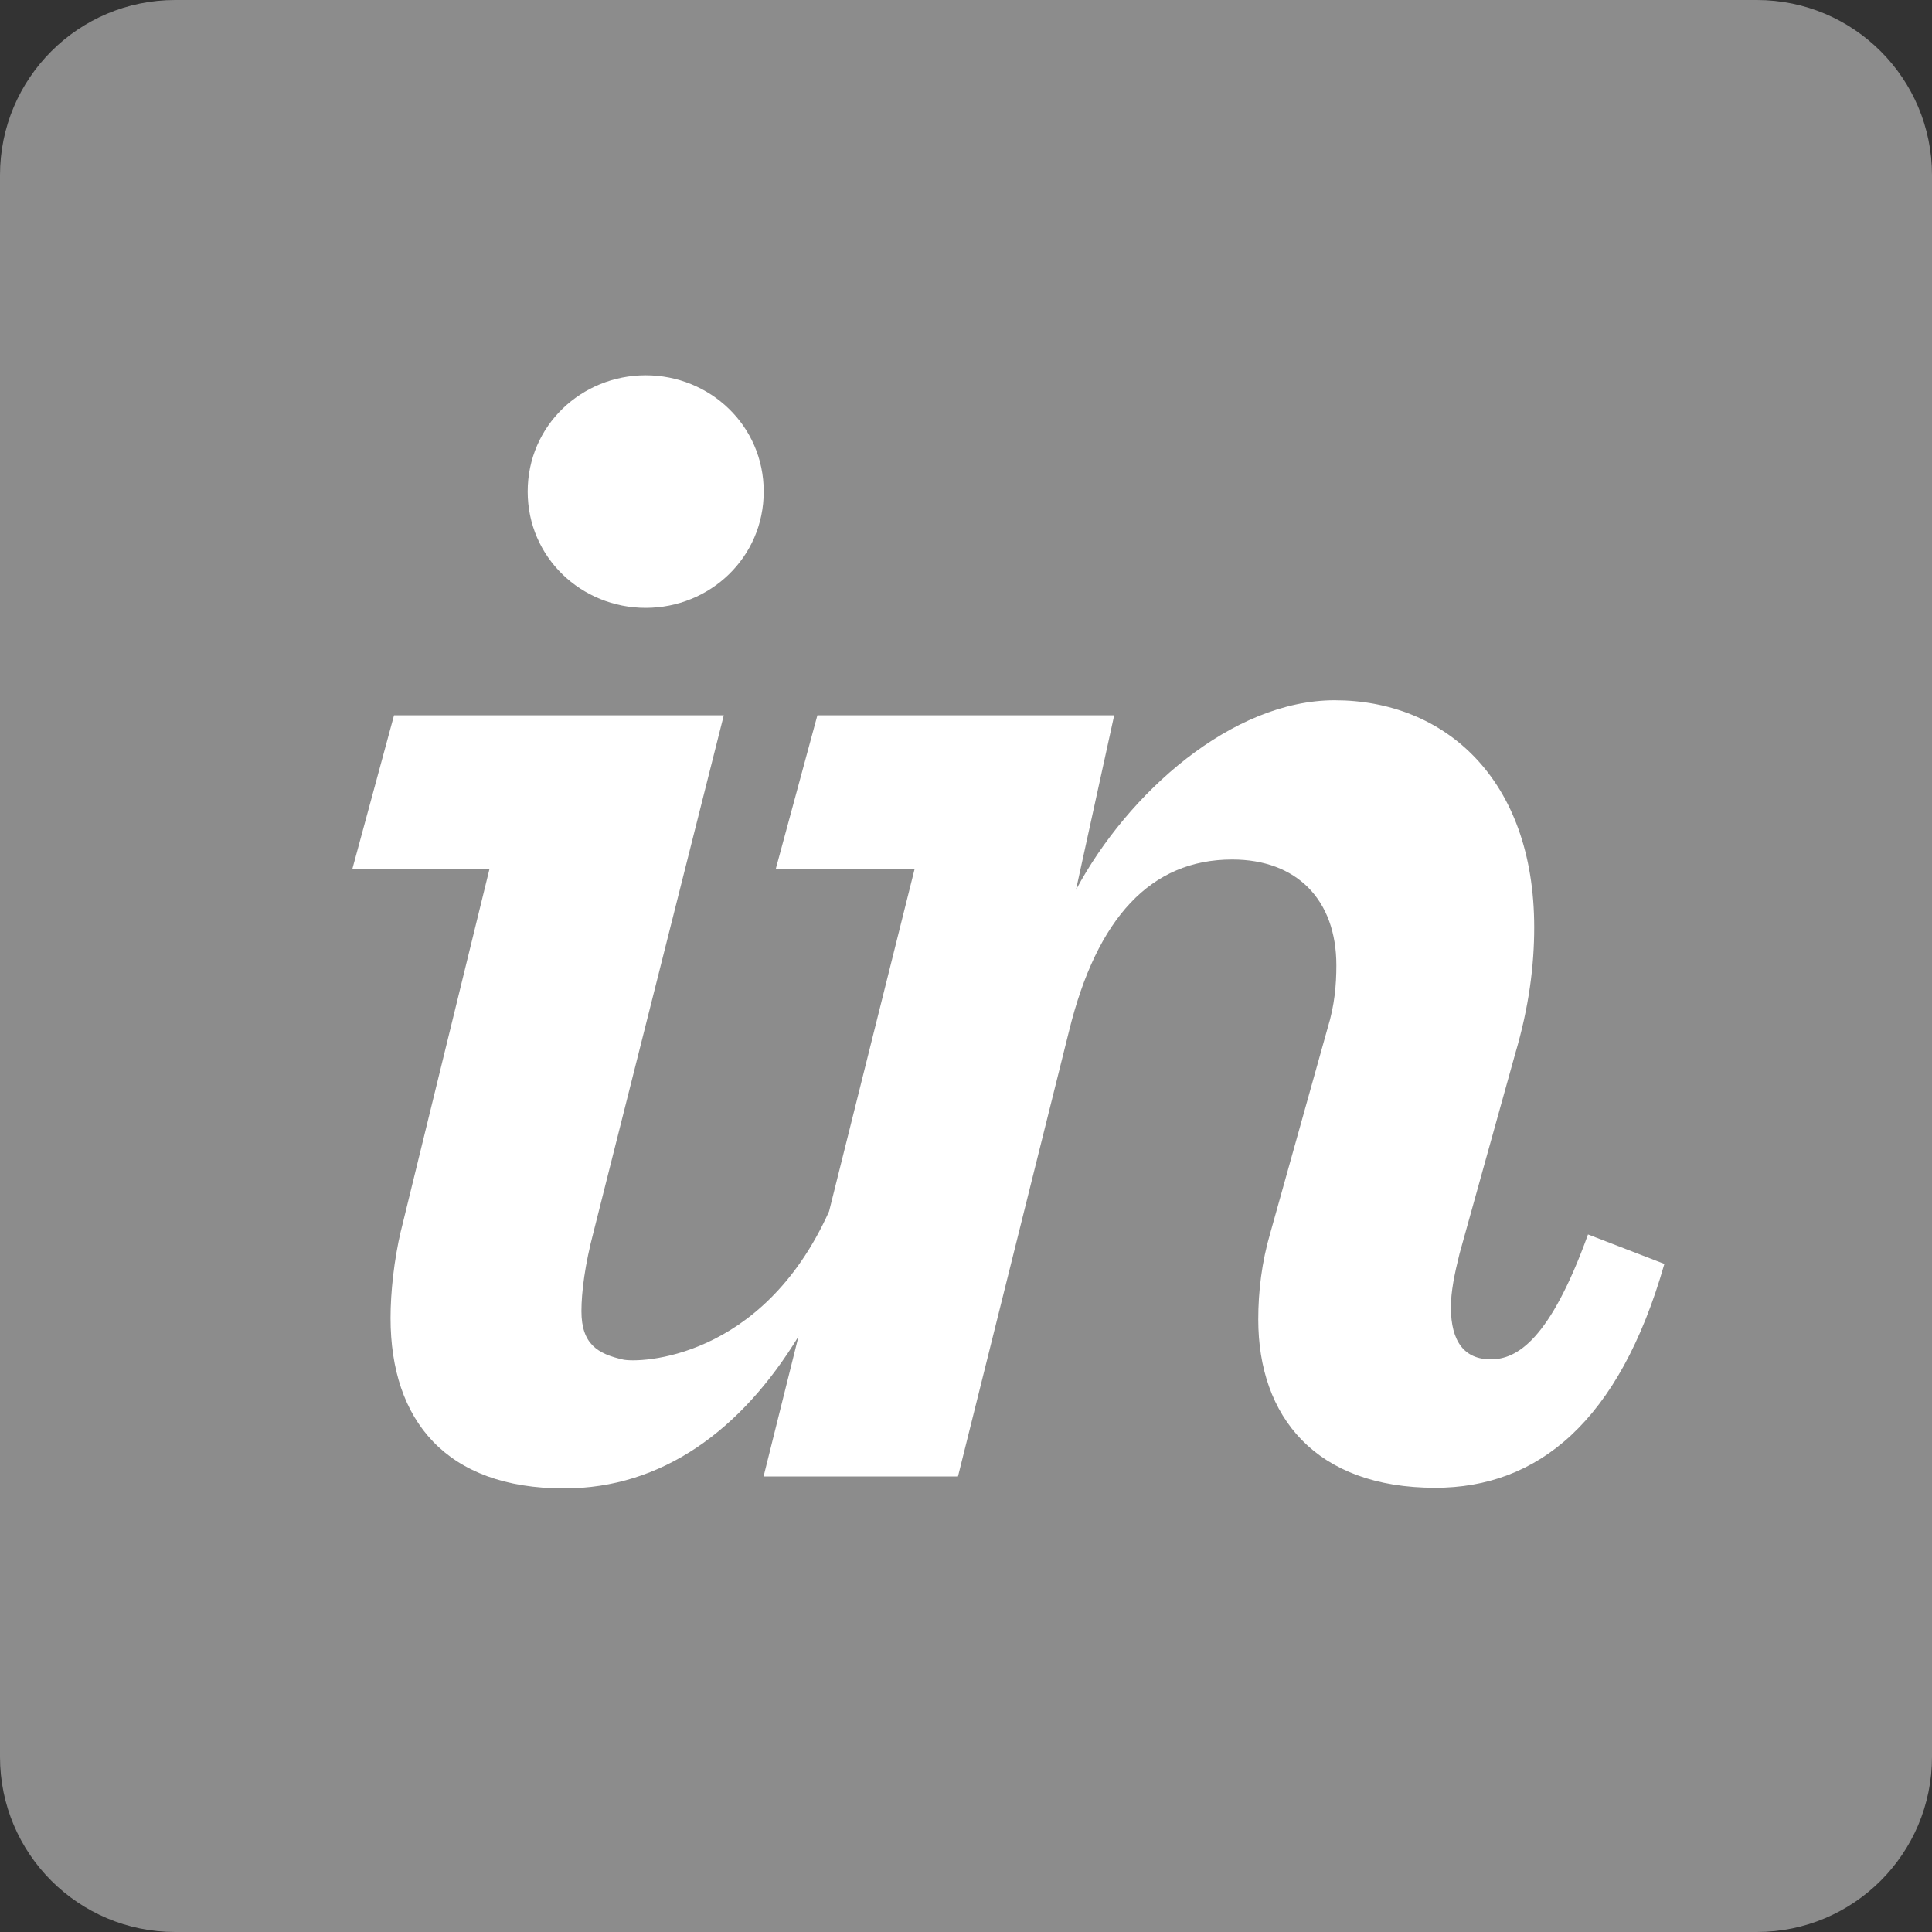 <?xml version="1.0" encoding="UTF-8"?>
<svg width="40px" height="40px" viewBox="0 0 40 40" version="1.1" xmlns="http://www.w3.org/2000/svg" xmlns:xlink="http://www.w3.org/1999/xlink">
    <rect x="0" y="0" width="40" height="40" fill="#333333" stroke="none"/>
    <!-- Generator: Sketch 53.2 (72643) - https://sketchapp.com -->
    <title>invision</title>
    <desc>Created with Sketch.</desc>
    <g id="Page-1" stroke="none" stroke-width="1" fill="none" fill-rule="evenodd">
        <g id="ikony_tools" transform="translate(-90, -64)" fill-rule="nonzero">
            <g id="invision" transform="translate(90, 64)">
                <path d="M36.374,0 L3.626,0 C1.623,0 0,1.623 0,3.626 L0,36.374 C0,38.377 1.623,40 3.626,40 L36.374,40 C38.377,40 40,38.377 40,36.374 L40,3.626 C40,1.623 38.377,0 36.374,0" id="Path" fill="#8C8C8C"></path>
                <path d="M13.368,12.585 C14.698,12.585 15.812,11.543 15.812,10.177 C15.812,8.812 14.698,7.77 13.368,7.77 C12.038,7.77 10.925,8.812 10.925,10.177 C10.925,11.543 12.038,12.585 13.368,12.585 M8.301,25.479 C8.158,26.09 8.086,26.75 8.086,27.288 C8.086,29.408 9.236,30.816 11.679,30.816 C13.706,30.816 15.349,29.612 16.532,27.669 L15.809,30.568 L19.834,30.568 L22.134,21.343 C22.709,19.008 23.823,17.795 25.512,17.795 C26.841,17.795 27.668,18.622 27.668,19.987 C27.668,20.383 27.632,20.813 27.488,21.281 L26.302,25.521 C26.122,26.132 26.051,26.743 26.051,27.317 C26.051,29.33 27.236,30.803 29.716,30.803 C31.836,30.803 33.525,29.438 34.459,26.168 L32.878,25.558 C32.087,27.748 31.405,28.144 30.865,28.144 C30.326,28.144 30.039,27.785 30.039,27.067 C30.039,26.744 30.111,26.385 30.219,25.953 L31.369,21.822 C31.656,20.852 31.764,19.991 31.764,19.201 C31.764,16.111 29.895,14.498 27.632,14.498 C25.512,14.498 23.355,16.41 22.277,18.423 L23.068,14.81 L16.923,14.81 L16.061,17.992 L18.936,17.992 L17.165,25.08 C15.775,28.17 13.222,28.22 12.901,28.149 C12.375,28.03 12.038,27.83 12.038,27.146 C12.038,26.752 12.11,26.185 12.29,25.502 L14.985,14.81 L8.158,14.81 L7.295,17.992 L10.134,17.992 L8.302,25.479" id="Shape" fill="#FFFFFF"></path>
            </g>
        </g>
    </g>
</svg>